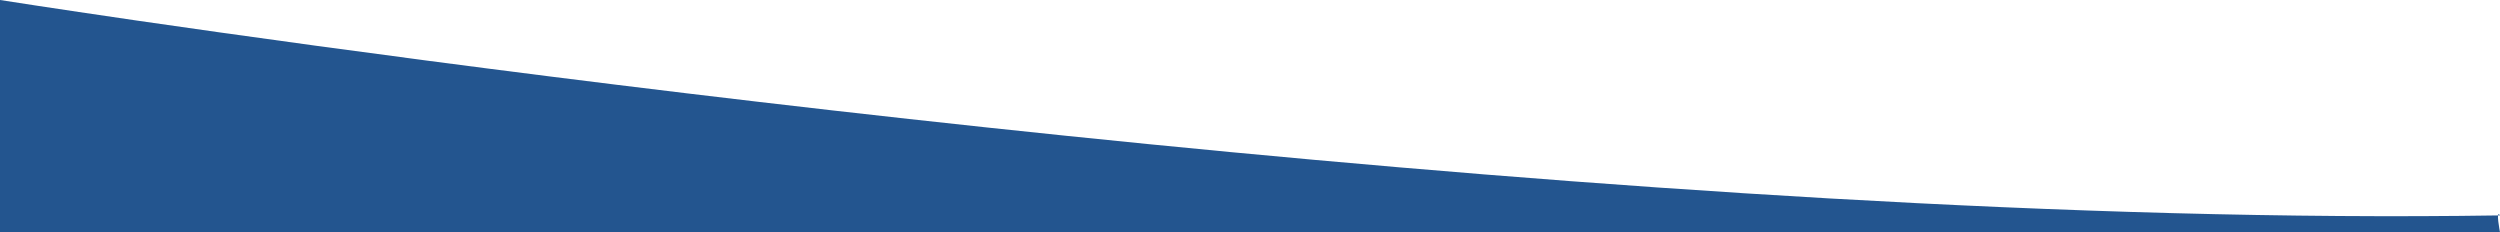 <?xml version="1.0" encoding="utf-8"?>
<!-- Generator: Adobe Illustrator 26.3.1, SVG Export Plug-In . SVG Version: 6.00 Build 0)  -->
<svg version="1.1" id="Layer_1" xmlns="http://www.w3.org/2000/svg" xmlns:xlink="http://www.w3.org/1999/xlink" x="0px" y="0px"
	 viewBox="0 0 1624.9 151" style="enable-background:new 0 0 1624.9 151;" xml:space="preserve" preserveAspectRatio="none">
<style type="text/css">
	.st0{fill:#23558F;}
</style>
<path id="Path_214" class="st0" d="M0,0c0,0,32.3,5.1,89.2,13.4C341.4,50,1077.1,148.6,1624.9,140c-3-4.5,0,11,0,11H0L0,0z"/>
</svg>
